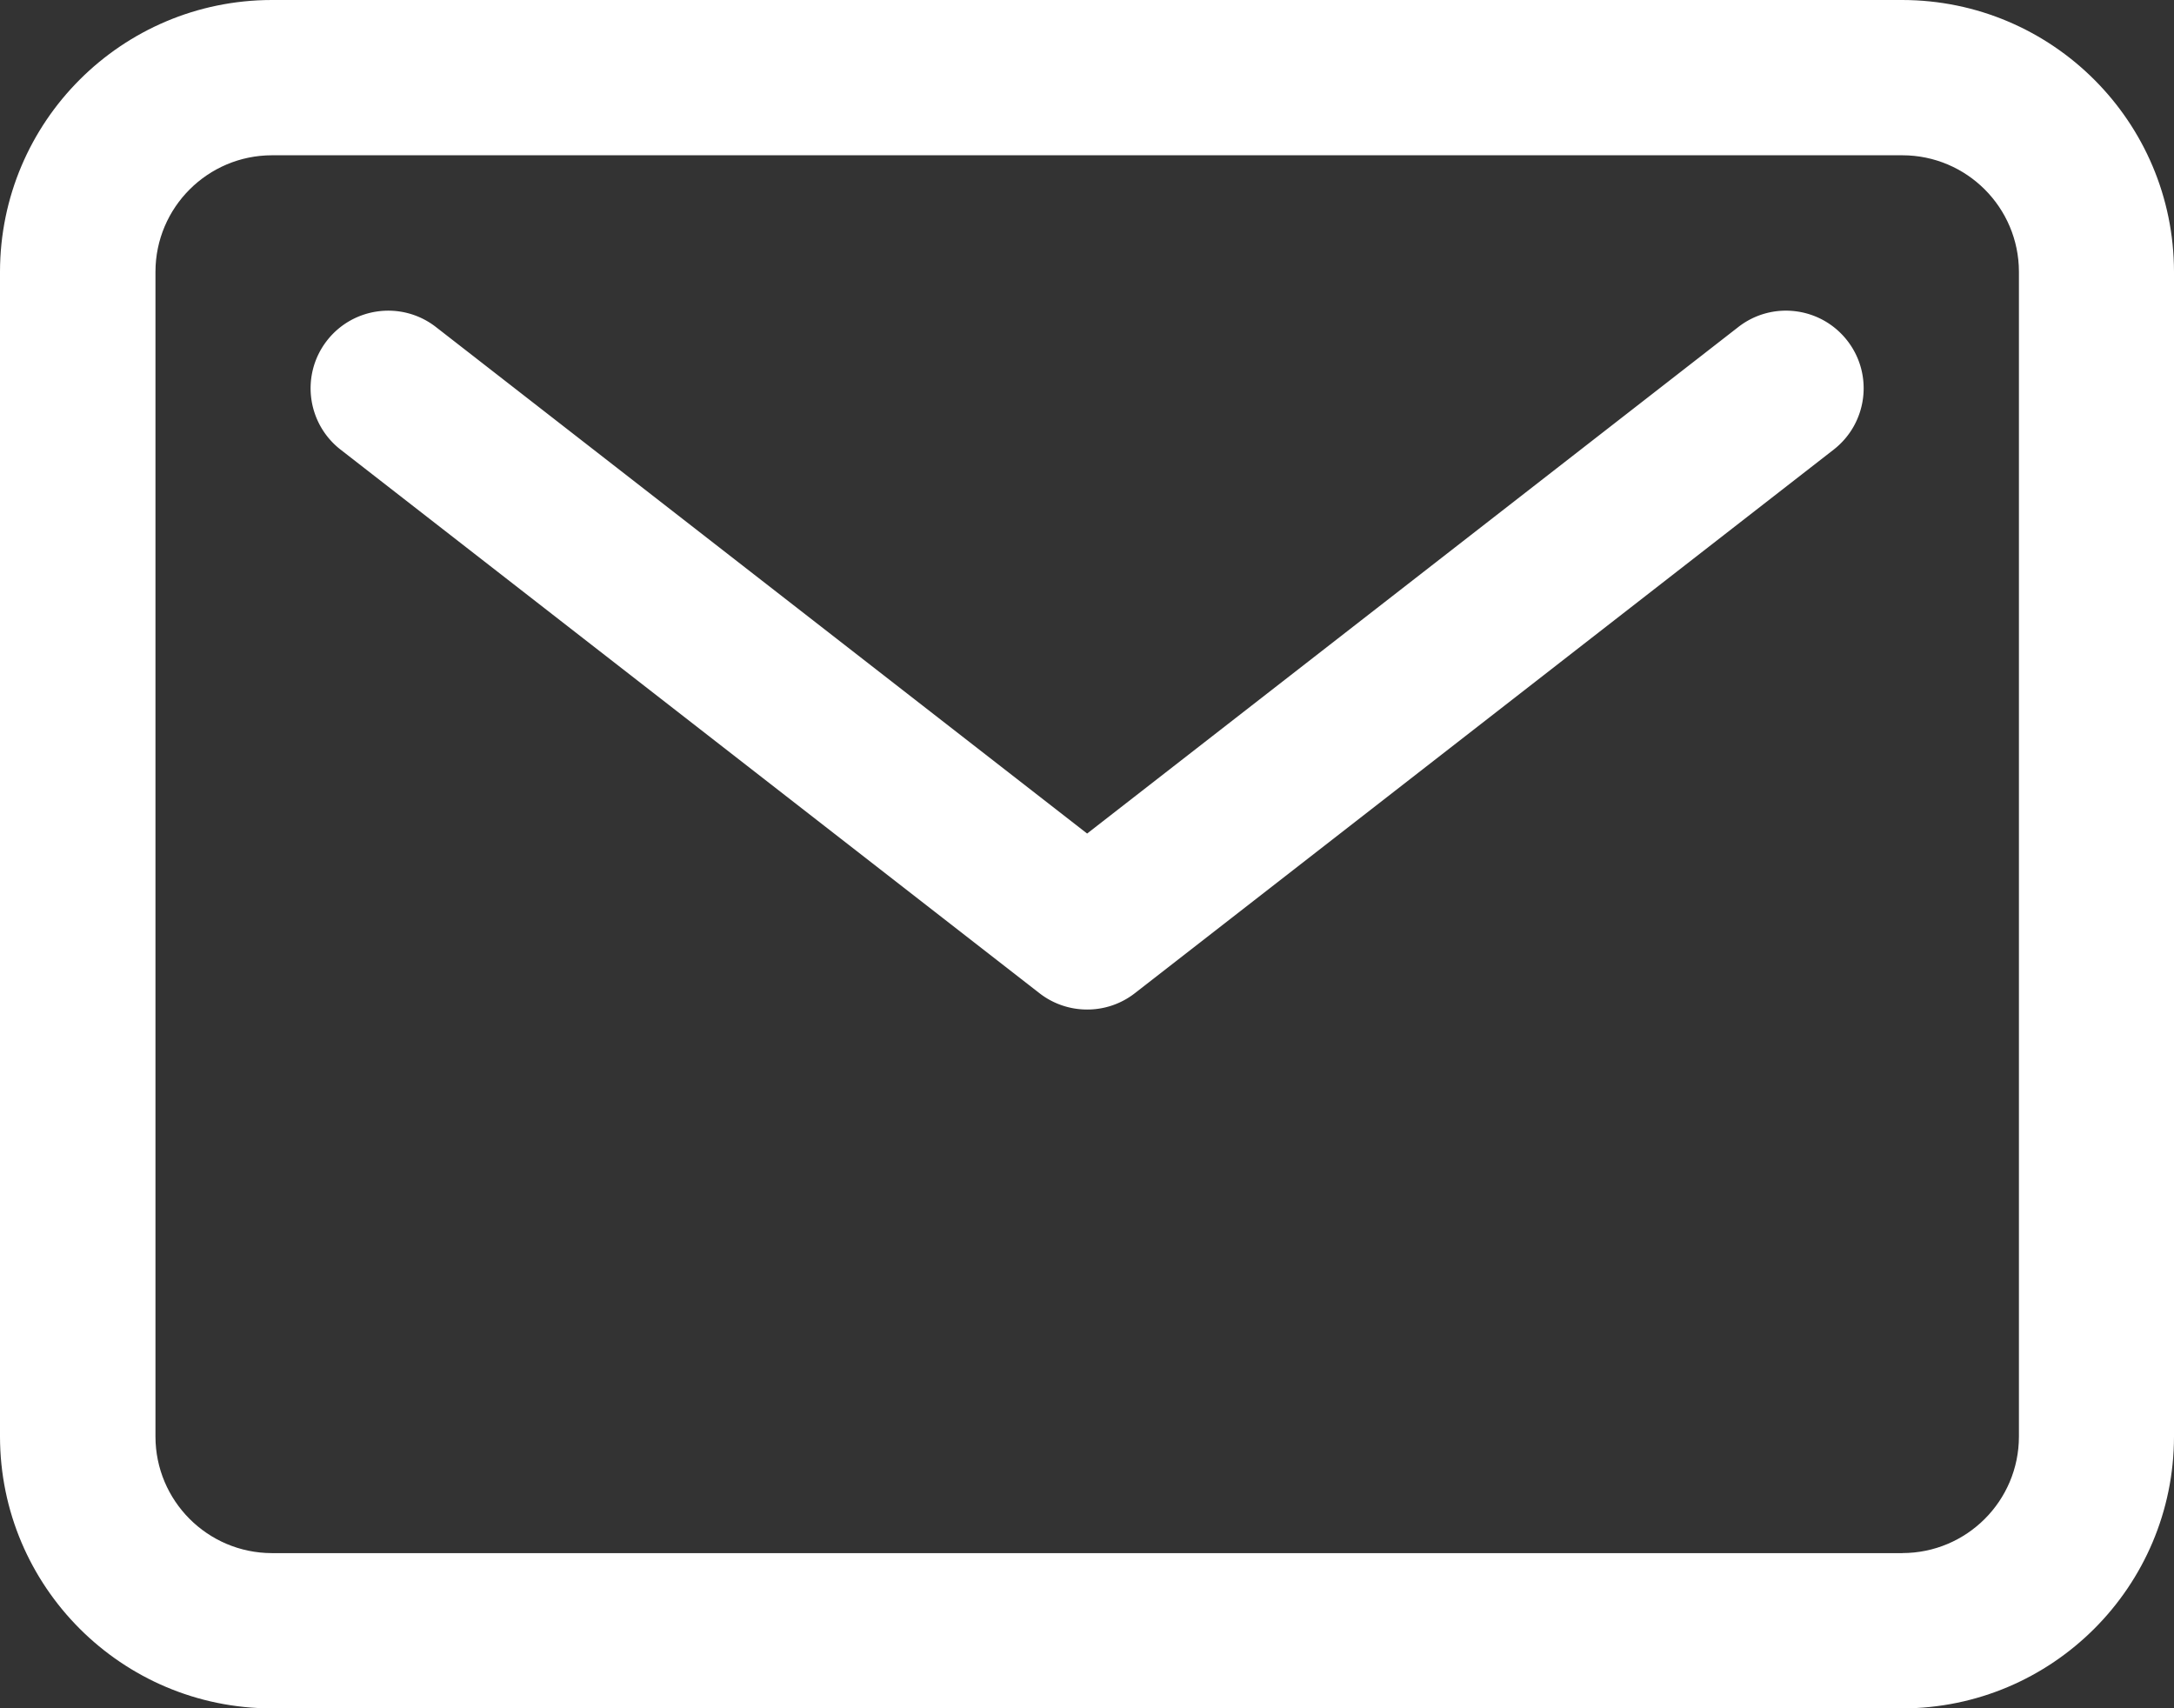 <svg id="Layer_1" data-name="Layer 1" xmlns="http://www.w3.org/2000/svg" version="1.1" viewBox="0 0 446.51 350.86"><rect x="0" y="0" width="446.51" height="350.86" fill="#333333" stroke="none"/><defs><style>.cls-1{fill:#fff;stroke-width:0}</style></defs><g id="mail-outline"><path id="Rectangle_101" data-name="Rectangle 101" class="cls-1" d="M55.81 0H390.7c30.8.04 55.77 25 55.81 55.81v239.22c-.03 30.8-24.98 55.78-55.79 55.83H55.83C25.01 350.83.03 325.85 0 295.03V55.81C.04 25 25 .04 55.81 0Zm334.91 318.96c13.22-.01 23.93-10.72 23.94-23.94V55.81c-.02-13.2-10.72-23.9-23.92-23.92H55.85c-13.2.02-23.9 10.72-23.92 23.92v239.22c.01 13.19 10.69 23.9 23.88 23.94h334.91Z"/><path id="Path_98" data-name="Path 98" class="cls-1" d="M223.27 207.33c-3.55 0-7-1.18-9.8-3.37L69.95 92.34c-6.95-5.41-8.2-15.43-2.8-22.38 5.41-6.95 15.43-8.2 22.38-2.8l133.75 104.03L357.03 67.16c6.95-5.41 16.97-4.15 22.38 2.8s4.15 16.97-2.8 22.38L233.08 203.98a15.88 15.88 0 0 1-9.8 3.35Z"/></g></svg>